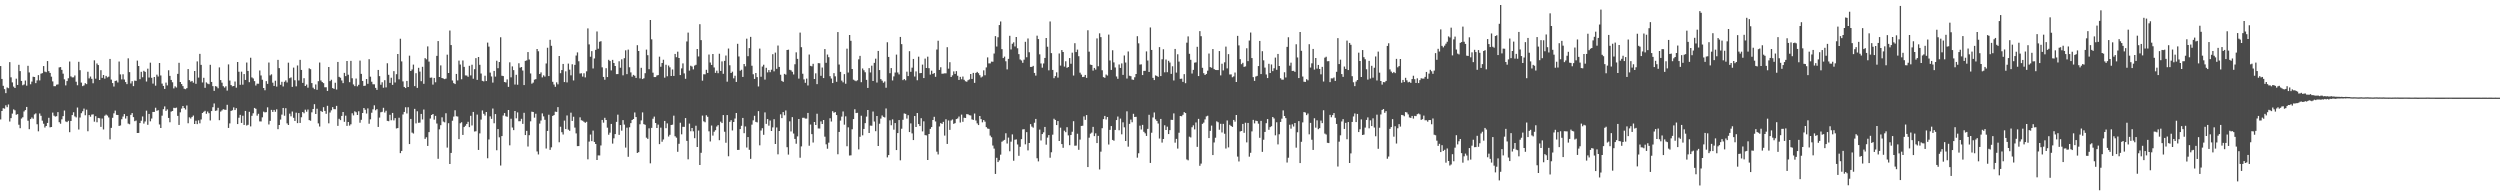 <?xml version="1.0" encoding="UTF-8"?>
<svg xmlns="http://www.w3.org/2000/svg" width="1920" height="150">
  <path d="M0 50.764h1v41.008H0zM1 60.614h1v24.620H1zM2 65.916h1v17.199H2zM3 68.438h1v15.028H3zM4 71.538h1v9.365H4zM5 67.175h1v15.155H5zM6 67.734h1v12.518H6zM7 47.716h1v45.607H7zM8 59.390h1v31.319H8zM9 63.301h1v23.962H9zM10 66.528h1v17.482H10zM11 67.571h1v17.186H11zM12 60.440h1v27.671H12zM13 65.222h1v22.454H13zM14 49.781h1v46.028H14zM15 54.632h1v43.831H15zM16 62.141h1v28.888H16zM17 65.470h1v24.579H17zM18 64.877h1v20.737H18zM19 61.860h1v22.656H19zM20 65.774h1v16.341H20zM21 50.510h1v42.222H21zM22 55.666h1v43.566H22zM23 64.699h1v26.759H23zM24 62.689h1v27.501H24zM25 58.950h1v32.231H25zM26 59.158h1v28.698H26zM27 63.857h1v23.209H27zM28 61.725h1v33.697H28zM29 57.692h1v43.157H29zM30 61.730h1v25.431H30zM31 56.590h1v32.364H31zM32 56.191h1v36.473H32zM33 50.745h1v44.270H33zM34 54.966h1v42.990H34zM35 55.455h1v41.327H35zM36 46.915h1v47.507H36zM37 54.643h1v35.831H37zM38 56.007h1v41.778H38zM39 58.871h1v38.645H39zM40 62.520h1v23.983H40zM41 66.185h1v22.662H41zM42 66.192h1v23.353H42zM43 65.020h1v24.224H43zM44 64.822h1v21.294H44zM45 51.745h1v42.119H45zM46 51.506h1v43.497H46zM47 53.679h1v37.948H47zM48 56.577h1v32.604H48zM49 60.936h1v23.933H49zM50 65.583h1v27.712H50zM51 62.268h1v31.548H51zM52 60.094h1v32.677H52zM53 47.268h1v54.257H53zM54 58.662h1v34.274H54zM55 59.451h1v28.909H55zM56 59.392h1v26.825H56zM57 57.944h1v31.445H57zM58 62.763h1v27.401H58zM59 65.461h1v17.144H59zM60 47.453h1v52.010H60zM61 53.928h1v36.334H61zM62 63.455h1v23.495H62zM63 66.132h1v19.295H63zM64 65.600h1v17.800H64zM65 63.876h1v24.669H65zM66 64.605h1v19.613H66zM67 55.081h1v45.735H67zM68 60.187h1v28.165H68zM69 58.781h1v30.891H69zM70 60.504h1v27.492H70zM71 63.945h1v23.841H71zM72 46.310h1v47.122H72zM73 60.429h1v28.801H73zM74 48.723h1v45.157H74zM75 49.978h1v40.596H75zM76 61.463h1v29.384H76zM77 53.926h1v43.515H77zM78 59.779h1v31.266H78zM79 57.616h1v41.806H79zM80 60.437h1v28.467H80zM81 58.246h1v29.782H81zM82 59.446h1v29.327H82zM83 58.896h1v31.315H83zM84 45.258h1v61.822H84zM85 61.135h1v37.070H85zM86 63.818h1v26.653H86zM87 66.474h1v20.551H87zM88 62.169h1v22.763H88zM89 61.823h1v26.383H89zM90 63.356h1v24.941H90zM91 47.235h1v49.502H91zM92 57.155h1v39.201H92zM93 60.996h1v30.583H93zM94 57.046h1v32.469H94zM95 61.099h1v26.508H95zM96 63.007h1v28.030H96zM97 64.619h1v24.500H97zM98 44.793h1v50.108H98zM99 55.387h1v40.038H99zM100 64.126h1v24.082H100zM101 62.358h1v24.468H101zM102 66.137h1v23.800H102zM103 61.914h1v31.165H103zM104 62.117h1v30.457H104zM105 46.554h1v55.593H105zM106 50.671h1v51.407H106zM107 60.833h1v33.660H107zM108 55.150h1v37.573H108zM109 59.349h1v30.092H109zM110 54.352h1v40.586H110zM111 55.217h1v38.075H111zM112 62.614h1v22.371H112zM113 52.747h1v43.087H113zM114 59.553h1v27.932H114zM115 48.142h1v45.050H115zM116 59.776h1v31.247H116zM117 64.205h1v21.770H117zM118 59.153h1v26.796H118zM119 65.800h1v16.917H119zM120 57.355h1v27.719H120zM121 58.770h1v25.839H121zM122 48.370h1v47.199H122zM123 57.953h1v40.362H123zM124 64.215h1v24.624H124zM125 66.004h1v17.886H125zM126 68.297h1v13.417H126zM127 63.447h1v21.703H127zM128 65.595h1v18.427H128zM129 53.971h1v36.595H129zM130 58.282h1v35.611H130zM131 61.396h1v24.318H131zM132 63.156h1v22.107H132zM133 67.887h1v14.897H133zM134 66.296h1v16.727H134zM135 67.209h1v15.444H135zM136 56.753h1v32.209H136zM137 48.231h1v47.720H137zM138 62.995h1v23.264H138zM139 64.567h1v18.864H139zM140 66.165h1v15.219H140zM141 68.170h1v14.801H141zM142 68.502h1v15.593H142zM143 67.690h1v13.294H143zM144 53.020h1v41.659H144zM145 61.531h1v28.561H145zM146 62.725h1v28.306H146zM147 62.180h1v27.606H147zM148 63.501h1v25.255H148zM149 54.539h1v40.706H149zM150 64.336h1v28.380H150zM151 47.177h1v48.141H151zM152 59.593h1v32.802H152zM153 41.384h1v53.360H153zM154 49.839h1v41.932H154zM155 63.324h1v23.479H155zM156 59.768h1v26.070H156zM157 67.442h1v17.677H157zM158 63.267h1v24.110H158zM159 64.222h1v21.417H159zM160 64.658h1v22.255H160zM161 49.764h1v42.728H161zM162 62.921h1v22.375H162zM163 66.157h1v16.150H163zM164 69.792h1v9.683H164zM165 66.148h1v18.985H165zM166 66.522h1v18.309H166zM167 67.807h1v15.001H167zM168 51.764h1v40.539H168zM169 61.508h1v24.180H169zM170 63.466h1v21.301H170zM171 66.178h1v17.684H171zM172 67.254h1v16.963H172zM173 66.256h1v18.103H173zM174 69.563h1v10.913H174zM175 49.437h1v48.838H175zM176 61.852h1v32.909H176zM177 65.329h1v19.846H177zM178 66.287h1v18.398H178zM179 66.049h1v16.428H179zM180 62.639h1v21.899H180zM181 67.323h1v15.793H181zM182 47.628h1v47.655H182zM183 55.085h1v35.317H183zM184 65.124h1v23.106H184zM185 55.054h1v39.350H185zM186 65.046h1v23.855H186zM187 56.879h1v39.094H187zM188 61.412h1v23.805H188zM189 48.048h1v48.371H189zM190 54.478h1v41.390H190zM191 63.144h1v22.695H191zM192 44.344h1v52.722H192zM193 59.459h1v29.456H193zM194 60.246h1v26.735H194zM195 62.312h1v20.572H195zM196 65.679h1v17.877H196zM197 64.237h1v24.617H197zM198 64.300h1v23.082H198zM199 54.133h1v39.077H199zM200 57.945h1v35.360H200zM201 61.223h1v28.871H201zM202 67.572h1v18.180H202zM203 69.300h1v17.011H203zM204 62.313h1v23.780H204zM205 64.434h1v18.012H205zM206 48.044h1v47.562H206zM207 57.918h1v34.884H207zM208 57.067h1v27.324H208zM209 63.488h1v22.481H209zM210 66.001h1v18.404H210zM211 62.022h1v23.858H211zM212 66.515h1v17.436H212zM213 45.999h1v53.205H213zM214 52.311h1v43.705H214zM215 65.127h1v26.703H215zM216 62.805h1v25.232H216zM217 66.397h1v16.522H217zM218 62.821h1v26.087H218zM219 61.731h1v21.375H219zM220 63.320h1v31.425H220zM221 48.114h1v47.864H221zM222 60.041h1v27.264H222zM223 59.466h1v29.885H223zM224 66.726h1v18.920H224zM225 51.916h1v38.532H225zM226 61.632h1v31.266H226zM227 66.309h1v20.201H227zM228 50.252h1v44.317H228zM229 61.807h1v25.048H229zM230 45.964h1v48.470H230zM231 53.708h1v36.336H231zM232 63.621h1v22.383H232zM233 60.069h1v26.924H233zM234 66.051h1v18.177H234zM235 64.933h1v20.887H235zM236 67.351h1v16.781H236zM237 52.466h1v39.787H237zM238 53.148h1v39.596H238zM239 63.775h1v22.504H239zM240 67.325h1v16.406H240zM241 68.471h1v11.576H241zM242 64.878h1v22.663H242zM243 68.992h1v14.515H243zM244 62.368h1v32.407H244zM245 48.029h1v49.162H245zM246 61.811h1v23.385H246zM247 63.018h1v22.941H247zM248 63.856h1v18.478H248zM249 67.022h1v18.170H249zM250 67.041h1v20.353H250zM251 69.827h1v11.442H251zM252 51.439h1v43.267H252zM253 62.293h1v24.146H253zM254 61.225h1v23.527H254zM255 67.643h1v14.658H255zM256 68.231h1v15.605H256zM257 63.526h1v20.400H257zM258 68.769h1v12.558H258zM259 47.552h1v49.119H259zM260 59.030h1v32.203H260zM261 59.705h1v32.563H261zM262 61.813h1v27.217H262zM263 63.868h1v22.172H263zM264 55.965h1v37.582H264zM265 58.450h1v30.371H265zM266 46.864h1v49.786H266zM267 57.377h1v36.315H267zM268 63.109h1v33.344H268zM269 46.733h1v48.728H269zM270 60.133h1v26.851H270zM271 64.875h1v23.754H271zM272 66.175h1v19.323H272zM273 60.336h1v25.864H273zM274 66.278h1v22.026H274zM275 65.139h1v20.322H275zM276 46.553h1v47.700H276zM277 56.739h1v35.274H277zM278 62.172h1v24.623H278zM279 65.991h1v16.929H279zM280 65.811h1v18.482H280zM281 60.685h1v26.490H281zM282 64.381h1v18.885H282zM283 45.460h1v49.566H283zM284 58.872h1v32.759H284zM285 62.768h1v23.802H285zM286 64.698h1v19.278H286zM287 64.761h1v16.132H287zM288 67.501h1v17.191H288zM289 69.010h1v14.828H289zM290 53.723h1v43.750H290zM291 58.457h1v31.835H291zM292 65.099h1v21.111H292zM293 63.204h1v22.660H293zM294 67.380h1v15.404H294zM295 61.583h1v24.847H295zM296 67.113h1v17.944H296zM297 48.564h1v44.244H297zM298 57.454h1v35.616H298zM299 63.662h1v24.483H299zM300 59.676h1v32.685H300zM301 65.180h1v21.568H301zM302 54.637h1v37.818H302zM303 63.319h1v27.392H303zM304 56.966h1v41.706H304zM305 41.476h1v56.875H305zM306 60.931h1v29.472H306zM307 29.768h1v87.843H307zM308 47.149h1v68.754H308zM309 62.502h1v25.397H309zM310 66.746h1v19.213H310zM311 67.639h1v14.726H311zM312 62.139h1v25.007H312zM313 66.798h1v15.558H313zM314 42.775h1v67.874H314zM315 54.542h1v36.811H315zM316 53.334h1v48.509H316zM317 49.614h1v52.945H317zM318 66.127h1v17.459H318zM319 56.210h1v38.582H319zM320 67.477h1v17.984H320zM321 52.066h1v42.239H321zM322 54.989h1v39.162H322zM323 62.336h1v25.156H323zM324 51.288h1v40.445H324zM325 64.336h1v19.768H325zM326 44.629h1v62.023H326zM327 45.571h1v59.854H327zM328 35.618h1v76.449H328zM329 47.315h1v54.187H329zM330 59.721h1v31.309H330zM331 59.528h1v28.791H331zM332 64.983h1v22.579H332zM333 59.851h1v32.053H333zM334 63.169h1v25.840H334zM335 42.931h1v51.945H335zM336 31.545h1v90.428H336zM337 59.116h1v40.206H337zM338 50.249h1v45.921H338zM339 59.879h1v30.229H339zM340 60.332h1v33.071H340zM341 60.767h1v33.194H341zM342 60.371h1v26.612H342zM343 42.001h1v71.369H343zM344 56.072h1v38.533H344zM345 23.457h1v102.500H345zM346 34.599h1v82.864H346zM347 61.814h1v30.891H347zM348 63.841h1v25.728H348zM349 64.576h1v20.132H349zM350 56.781h1v32.506H350zM351 61.746h1v27.745H351zM352 46.522h1v60.352H352zM353 49.540h1v45.115H353zM354 60.857h1v33.065H354zM355 46.437h1v57.203H355zM356 51.360h1v46.246H356zM357 57.915h1v38.649H357zM358 58.012h1v37.158H358zM359 58.971h1v34.588H359zM360 50.512h1v47.113H360zM361 57.925h1v31.010H361zM362 49.698h1v46.652H362zM363 60.465h1v25.509H363zM364 53.164h1v47.851H364zM365 44.649h1v56.140H365zM366 61.353h1v26.666H366zM367 43.764h1v71.384H367zM368 49.754h1v52.678H368zM369 56.454h1v35.419H369zM370 62.106h1v22.738H370zM371 62.507h1v24.914H371zM372 58.147h1v30.634H372zM373 62.234h1v23.784H373zM374 32.717h1v88.842H374zM375 35.786h1v71.346H375zM376 55.754h1v33.603H376zM377 58.705h1v32.597H377zM378 63.451h1v19.929H378zM379 54.499h1v40.190H379zM380 58.811h1v28.782H380zM381 46.667h1v68.757H381zM382 52.353h1v46.749H382zM383 47.621h1v57.828H383zM384 28.635h1v98.483H384zM385 58.177h1v46.338H385zM386 58.407h1v30.314H386zM387 62.962h1v23.854H387zM388 63.357h1v25.952H388zM389 60.961h1v28.717H389zM390 66.711h1v17.776H390zM391 47.857h1v63.772H391zM392 59.410h1v31.789H392zM393 51.006h1v46.922H393zM394 53.858h1v46.077H394zM395 64.903h1v20.345H395zM396 57.438h1v33.464H396zM397 65.070h1v21.229H397zM398 48.606h1v44.515H398zM399 51.965h1v41.091H399zM400 51.471h1v39.746H400zM401 54.154h1v40.977H401zM402 65.316h1v21.307H402zM403 46.760h1v56.980H403zM404 46.373h1v54.148H404zM405 39.979h1v72.535H405zM406 45.708h1v58.120H406zM407 56.429h1v36.765H407zM408 64.270h1v21.479H408zM409 63.413h1v22.626H409zM410 61.198h1v29.157H410zM411 60.792h1v26.533H411zM412 37.657h1v78.678H412zM413 39.378h1v79.274H413zM414 56.844h1v38.104H414zM415 55.592h1v36.965H415zM416 59.422h1v27.668H416zM417 57.870h1v31.548H417zM418 58.807h1v33.190H418zM419 48.732h1v65.331H419zM420 36.652h1v63.908H420zM421 58.435h1v29.697H421zM422 30.561h1v84.552H422zM423 35.181h1v77.968H423zM424 62.846h1v26.173H424zM425 64.931h1v23.438H425zM426 66.646h1v19.103H426zM427 63.255h1v22.715H427zM428 64.789h1v17.491H428zM429 43.019h1v66.249H429zM430 56.195h1v41.130H430zM431 53.808h1v47.716H431zM432 49.108h1v54.193H432zM433 63.052h1v29.594H433zM434 54.787h1v44.323H434zM435 63.257h1v25.433H435zM436 48.852h1v50.722H436zM437 53.514h1v46.960H437zM438 57.874h1v28.657H438zM439 49.338h1v43.533H439zM440 61.795h1v27.843H440zM441 49.816h1v48.190H441zM442 42.663h1v59.782H442zM443 40.217h1v72.015H443zM444 47.043h1v65.146H444zM445 56.449h1v33.656H445zM446 56.249h1v36.106H446zM447 58.834h1v33.872H447zM448 56.274h1v37.258H448zM449 59.464h1v34.841H449zM450 54.784h1v38.773H450zM451 21.828h1v100.544H451zM452 34.096h1v74.659H452zM453 43.572h1v59.765H453zM454 39.281h1v69.129H454zM455 52.571h1v47.745H455zM456 44.926h1v64.062H456zM457 38.319h1v72.291H457zM458 24.149h1v98.715H458zM459 37.403h1v81.948H459zM460 32.045h1v87.371H460zM461 31.647h1v80.075H461zM462 51.700h1v40.423H462zM463 59.089h1v35.137H463zM464 61.232h1v29.243H464zM465 52.355h1v39.786H465zM466 59.163h1v38.862H466zM467 45.923h1v57.558H467zM468 46.920h1v54.985H468zM469 54.050h1v41.127H469zM470 45.956h1v64.314H470zM471 48.405h1v57.815H471zM472 50.693h1v52.280H472zM473 56.933h1v36.670H473zM474 56.904h1v31.139H474zM475 47.036h1v56.540H475zM476 52.021h1v44.049H476zM477 45.563h1v54.784H477zM478 57.841h1v34.438H478zM479 44.695h1v50.984H479zM480 38.642h1v74.694H480zM481 56.957h1v41.102H481zM482 38.080h1v82.361H482zM483 51.651h1v46.079H483zM484 55.624h1v38.967H484zM485 58.868h1v33.306H485zM486 57.485h1v33.883H486zM487 58.142h1v28.232H487zM488 59.854h1v30.034H488zM489 34.730h1v82.710H489zM490 39.172h1v77.727H490zM491 60.235h1v35.225H491zM492 52.091h1v40.375H492zM493 60.743h1v25.604H493zM494 60.128h1v35.199H494zM495 56.222h1v39.615H495zM496 38.073h1v67.673H496zM497 42.412h1v64.261H497zM498 53.137h1v45.412H498zM499 15.359h1v110.071H499zM500 30.190h1v68.019H500zM501 55.790h1v35.413H501zM502 59.177h1v30.349H502zM503 59.177h1v35.268H503zM504 57.954h1v40.330H504zM505 57.636h1v38.055H505zM506 43.540h1v67.170H506zM507 51.271h1v46.798H507zM508 48.382h1v60.454H508zM509 45.901h1v61.229H509zM510 59.651h1v33.202H510zM511 49.720h1v48.748H511zM512 58.556h1v36.202H512zM513 50.303h1v54.532H513zM514 51.719h1v51.801H514zM515 58.385h1v37.625H515zM516 53.369h1v42.369H516zM517 58.295h1v30.552H517zM518 41.420h1v63.239H518zM519 43.920h1v61.815H519zM520 39.679h1v76.901H520zM521 44.537h1v65.913H521zM522 57.659h1v36.591H522zM523 52.554h1v50.596H523zM524 48.688h1v48.698H524zM525 56.368h1v41.060H525zM526 60.520h1v30.174H526zM527 31.827h1v76.357H527zM528 25.049h1v97.317H528zM529 54.234h1v40.706H529zM530 50.478h1v50.356H530zM531 51.087h1v47.199H531zM532 53.319h1v47.526H532zM533 50.382h1v55.770H533zM534 49.792h1v46.767H534zM535 37.655h1v75.263H535zM536 43.384h1v56.888H536zM537 18.588h1v108.123H537zM538 30.813h1v86.514H538zM539 61.938h1v26.825H539zM540 57.012h1v36.180H540zM541 57.086h1v36.834H541zM542 53.600h1v34.904H542zM543 56.033h1v33.680H543zM544 41.882h1v58.985H544zM545 48.027h1v60.616H545zM546 49.872h1v46.562H546zM547 41.465h1v62.691H547zM548 51.816h1v49.364H548zM549 55.945h1v44.060H549zM550 54.259h1v42.937H550zM551 56.239h1v39.878H551zM552 41.243h1v66.428H552zM553 54.455h1v39.004H553zM554 47.143h1v47.361H554zM555 56.656h1v31.706H555zM556 46.725h1v54.425H556zM557 42.666h1v66.975H557zM558 62.730h1v25.643H558zM559 37.271h1v82.718H559zM560 50.131h1v43.475H560zM561 56.048h1v36.243H561zM562 55.030h1v45.182H562zM563 60.153h1v33.556H563zM564 58.170h1v32.847H564zM565 62.918h1v23.862H565zM566 33.633h1v81.530H566zM567 43.351h1v71.730H567zM568 54.317h1v44.807H568zM569 53.578h1v43.055H569zM570 59.060h1v31.491H570zM571 49.143h1v53.154H571zM572 50.964h1v46.169H572zM573 29.699h1v83.602H573zM574 43.144h1v62.107H574zM575 36.944h1v78.095H575zM576 28.336h1v93.649H576zM577 50.473h1v45.258H577zM578 57.028h1v35.398H578zM579 60.627h1v28.289H579zM580 56.040h1v37.558H580zM581 59.220h1v34.795H581zM582 66.427h1v18.931H582zM583 37.333h1v74.306H583zM584 58.942h1v41.302H584zM585 51.072h1v47.394H585zM586 49.704h1v53.842H586zM587 61.111h1v25.225H587zM588 52.060h1v43.079H588zM589 55.609h1v35.834H589zM590 53.828h1v42.699H590zM591 55.429h1v37.134H591zM592 53.551h1v47.081H592zM593 41.628h1v56.237H593zM594 54.761h1v36.771H594zM595 40.412h1v70.190H595zM596 52.853h1v45.065H596zM597 34.981h1v83.553H597zM598 51.400h1v49.205H598zM599 57.389h1v30.413H599zM600 62.094h1v28.646H600zM601 62.885h1v23.157H601zM602 56.752h1v31.774H602zM603 57.369h1v27.477H603zM604 38.375h1v74.674H604zM605 38.123h1v80.626H605zM606 53.619h1v39.589H606zM607 54.011h1v46.962H607zM608 55.141h1v34.806H608zM609 57.210h1v45.347H609zM610 49.344h1v57.350H610zM611 40.214h1v70.163H611zM612 45.221h1v59.555H612zM613 60.353h1v31.042H613zM614 25.028h1v96.094H614zM615 36.246h1v76.194H615zM616 56.606h1v33.877H616zM617 60.986h1v29.422H617zM618 63.611h1v27.496H618zM619 60.344h1v30.735H619zM620 65.613h1v21.140H620zM621 41.886h1v70.015H621zM622 50.602h1v45.052H622zM623 50.925h1v52.087H623zM624 49.020h1v60.423H624zM625 60.696h1v33.004H625zM626 56.328h1v39.679H626zM627 64.608h1v22.731H627zM628 48.462h1v50.187H628zM629 48.610h1v50.126H629zM630 58.230h1v35.029H630zM631 51.840h1v43.397H631zM632 59.939h1v32.233H632zM633 37.696h1v67.288H633zM634 48.244h1v62.610H634zM635 41.873h1v72.365H635zM636 43.908h1v65.672H636zM637 58.521h1v32.288H637zM638 60.289h1v33.049H638zM639 63.781h1v21.635H639zM640 56.154h1v30.403H640zM641 58.601h1v27.463H641zM642 62.816h1v25.539H642zM643 24.609h1v93.865H643zM644 49.539h1v51.795H644zM645 55.183h1v37.434H645zM646 61.899h1v27.676H646zM647 63.250h1v22.346H647zM648 56.944h1v38.777H648zM649 64.294h1v25.075H649zM650 37.360h1v74.948H650zM651 55.730h1v42.068H651zM652 26.862h1v92.603H652zM653 31.316h1v87.991H653zM654 53.015h1v46.238H654zM655 61.179h1v30.254H655zM656 61.826h1v22.080H656zM657 62.341h1v24.496H657zM658 61.645h1v25.007H658zM659 45.574h1v69.151H659zM660 42.918h1v62.153H660zM661 63.109h1v25.764H661zM662 52.571h1v51.347H662zM663 53.986h1v45.028H663zM664 55.481h1v39.108H664zM665 61.341h1v28.229H665zM666 67.527h1v16.940H666zM667 52.340h1v49.807H667zM668 55.653h1v40.816H668zM669 50.453h1v46.102H669zM670 62.202h1v23.454H670zM671 48.304h1v45.048H671zM672 45.045h1v55.698H672zM673 63.398h1v25.697H673zM674 39.131h1v72.974H674zM675 53.801h1v41.248H675zM676 60.786h1v30.278H676zM677 61.965h1v26.726H677zM678 63.555h1v26.200H678zM679 62.568h1v27.669H679zM680 67.394h1v15.925H680zM681 32.475h1v88.416H681zM682 43.735h1v75.360H682zM683 56.212h1v36.220H683zM684 52.286h1v43.909H684zM685 61.801h1v29.881H685zM686 58.682h1v40.902H686zM687 55.698h1v38.811H687zM688 41.942h1v73.284H688zM689 55.654h1v46.561H689zM690 57.158h1v35.035H690zM691 28.372h1v94.746H691zM692 33.898h1v64.976H692zM693 61.526h1v30.489H693zM694 60.652h1v26.506H694zM695 61.676h1v25.797H695zM696 55.052h1v36.037H696zM697 58.395h1v30.058H697zM698 39.341h1v62.095H698zM699 55.149h1v39.616H699zM700 51.960h1v50.494H700zM701 45.237h1v62.323H701zM702 58.802h1v30.311H702zM703 54.823h1v42.738H703zM704 61.646h1v25.163H704zM705 43.525h1v51.751H705zM706 56.227h1v40.572H706zM707 56.057h1v34.745H707zM708 49.627h1v51.303H708zM709 59.941h1v33.228H709zM710 44.986h1v58.783H710zM711 52.212h1v51.763H711zM712 43.541h1v79.340H712zM713 52.352h1v50.539H713zM714 57.311h1v41.650H714zM715 54.266h1v43.345H715zM716 56.784h1v35.392H716zM717 56.063h1v33.628H717zM718 58.965h1v34.311H718zM719 38.033h1v78.464H719zM720 31.280h1v87.344H720zM721 53.709h1v43.395H721zM722 51.643h1v42.897H722zM723 56.618h1v38.559H723zM724 56.528h1v37.067H724zM725 56.319h1v47.831H725zM726 56.336h1v35.239H726zM727 36.232h1v74.299H727zM728 52.729h1v39.770H728zM729 47.751h1v51.986H729zM730 59.116h1v33.419H730zM731 57.871h1v33.885H731zM732 54.852h1v40.285H732zM733 56.792h1v37.780H733zM734 54.652h1v36.771H734zM735 58.152h1v32.817H735zM736 61.399h1v28.099H736zM737 59.053h1v35.076H737zM738 60.899h1v27.120H738zM739 58.798h1v34.723H739zM740 61.294h1v29.111H740zM741 62.436h1v28.211H741zM742 62.790h1v24.861H742zM743 61.585h1v26.215H743zM744 60.995h1v27.473H744zM745 56.812h1v31.867H745zM746 60.604h1v31.099H746zM747 55.955h1v36.154H747zM748 63.628h1v23.563H748zM749 55.989h1v36.580H749zM750 55.181h1v39.611H750zM751 56.231h1v39.801H751zM752 57.730h1v31.365H752zM753 59.517h1v31.959H753zM754 58.770h1v35.178H754zM755 54.028h1v38.171H755zM756 57.821h1v35.608H756zM757 51.746h1v45.867H757zM758 44.082h1v54.656H758zM759 48.713h1v50.265H759zM760 48.690h1v55.439H760zM761 47.333h1v58.086H761zM762 47.399h1v64.377H762zM763 41.126h1v73.011H763zM764 27.774h1v105.819H764zM765 35.735h1v85.454H765zM766 28.617h1v95.875H766zM767 19.268h1v103.881H767zM768 16.485h1v102.289H768zM769 37.737h1v71.114H769zM770 44.582h1v63.434H770zM771 43.486h1v63.947H771zM772 47.040h1v55.304H772zM773 53.314h1v56.900H773zM774 45.226h1v60.470H774zM775 27.519h1v88.655H775zM776 37.964h1v70.852H776zM777 33.589h1v69.649H777zM778 32.531h1v90.916H778zM779 35.699h1v71.607H779zM780 28.407h1v78.651H780zM781 37.068h1v73.865H781zM782 41.570h1v78.086H782zM783 45.673h1v67.074H783zM784 46.414h1v60.440H784zM785 48.230h1v51.158H785zM786 45.837h1v53.365H786zM787 32.117h1v78.734H787zM788 44.001h1v57.499H788zM789 29.533h1v85.989H789zM790 40.152h1v69.683H790zM791 51.405h1v43.948H791zM792 51.347h1v45.893H792zM793 50.582h1v47.458H793zM794 55.995h1v38.258H794zM795 58.062h1v33.268H795zM796 27.374h1v94.186H796zM797 30.018h1v93.945H797zM798 41.718h1v57.828H798zM799 48.723h1v59.152H799zM800 51.967h1v50.996H800zM801 48.730h1v52.924H801zM802 44.506h1v52.962H802zM803 29.166h1v81.922H803zM804 35.869h1v69.814H804zM805 54.001h1v49.742H805zM806 16.493h1v104.655H806zM807 40.814h1v76.113H807zM808 53.714h1v49.730H808zM809 60.047h1v31.137H809zM810 58.447h1v33.648H810zM811 55.569h1v40.471H811zM812 59.610h1v33.376H812zM813 41.081h1v67.229H813zM814 50.357h1v47.693H814zM815 38.476h1v72.163H815zM816 39.942h1v73.546H816zM817 51.170h1v49.191H817zM818 47.064h1v54.483H818zM819 52.063h1v45.604H819zM820 51.436h1v52.561H820zM821 44.582h1v66.906H821zM822 48.959h1v54.700H822zM823 40.436h1v60.755H823zM824 57.999h1v35.067H824zM825 33.165h1v78.773H825zM826 39.967h1v71.849H826zM827 38.078h1v64.654H827zM828 43.152h1v71.900H828zM829 55.818h1v51.372H829zM830 57.299h1v39.397H830zM831 59.172h1v37.379H831zM832 58.979h1v30.421H832zM833 57.528h1v34.515H833zM834 59.783h1v28.580H834zM835 23.243h1v105.046H835zM836 39.662h1v66.051H836zM837 49.632h1v53.045H837zM838 49.914h1v51.916H838zM839 54.211h1v43.204H839zM840 52.172h1v52.376H840zM841 53.455h1v48.948H841zM842 29.514h1v80.347H842zM843 50.910h1v53.423H843zM844 25.583h1v104.541H844zM845 28.495h1v87.973H845zM846 53.977h1v44.482H846zM847 59.238h1v32.243H847zM848 59.730h1v29.323H848zM849 57.241h1v34.569H849zM850 58.032h1v31.823H850zM851 26.570h1v84.412H851zM852 46.457h1v53.297H852zM853 53.685h1v43.120H853zM854 38.595h1v68.854H854zM855 47.919h1v60.143H855zM856 51.836h1v47.928H856zM857 58.722h1v33.498H857zM858 60.496h1v29.018H858zM859 49.533h1v50.529H859zM860 52.177h1v38.914H860zM861 48.677h1v54.473H861zM862 57.508h1v36.457H862zM863 42.619h1v55.197H863zM864 48.034h1v60.255H864zM865 60.290h1v25.218H865zM866 39.534h1v73.117H866zM867 58.170h1v36.984H867zM868 58.496h1v33.365H868zM869 61.101h1v32.777H869zM870 61.361h1v26.023H870zM871 59.339h1v30.537H871zM872 56.847h1v32.853H872zM873 27.826h1v93.247H873zM874 33.287h1v84.420H874zM875 49.628h1v46.885H875zM876 49.406h1v50.076H876zM877 57.648h1v38.240H877zM878 54.412h1v46.835H878zM879 54.369h1v48.013H879zM880 39.473h1v64.911H880zM881 46.499h1v52.482H881zM882 55.242h1v32.947H882zM883 21.118h1v104.009H883zM884 38.356h1v63.603H884zM885 59.800h1v30.412H885zM886 61.505h1v24.882H886zM887 57.931h1v33.715H887zM888 58.307h1v34.590H888zM889 59.021h1v35.875H889zM890 36.180h1v70.237H890zM891 58.402h1v32.915H891zM892 45.507h1v64.000H892zM893 37.822h1v68.934H893zM894 55.551h1v40.648H894zM895 45.747h1v54.080H895zM896 55.451h1v41.837H896zM897 46.674h1v56.269H897zM898 48.019h1v51.899H898zM899 56.739h1v35.246H899zM900 50.905h1v41.210H900zM901 61.808h1v25.279H901zM902 37.573h1v71.973H902zM903 55.752h1v50.914H903zM904 41.676h1v72.457H904zM905 47.308h1v54.633H905zM906 60.566h1v28.517H906zM907 60.404h1v28.865H907zM908 62.853h1v25.337H908zM909 56.922h1v29.185H909zM910 63.899h1v22.944H910zM911 32.774h1v89.690H911zM912 27.964h1v95.167H912zM913 41.321h1v63.635H913zM914 45.944h1v59.653H914zM915 56.479h1v41.260H915zM916 53.671h1v42.573H916zM917 48.149h1v51.207H917zM918 47.874h1v46.186H918zM919 35.938h1v76.848H919zM920 58.425h1v32.865H920zM921 23.910h1v103.400H921zM922 27.799h1v97.834H922zM923 52.060h1v43.073H923zM924 56.219h1v37.933H924zM925 57.588h1v34.109H925zM926 56.774h1v32.625H926zM927 54.252h1v34.646H927zM928 41.101h1v64.914H928zM929 51.580h1v48.911H929zM930 52.035h1v44.444H930zM931 37.675h1v81.421H931zM932 53.093h1v56.298H932zM933 53.711h1v52.090H933zM934 53.824h1v39.376H934zM935 53.798h1v40.095H935zM936 39.215h1v60.415H936zM937 57.886h1v37.188H937zM938 48.967h1v52.759H938zM939 54.075h1v41.045H939zM940 47.877h1v54.811H940zM941 35.771h1v78.323H941zM942 52.516h1v40.019H942zM943 41.576h1v71.619H943zM944 57.170h1v38.652H944zM945 57.136h1v39.608H945zM946 59.321h1v38.181H946zM947 58.696h1v33.413H947zM948 55.719h1v37.710H948zM949 62.962h1v25.352H949zM950 27.524h1v92.733H950zM951 34.891h1v89.135H951zM952 45.481h1v55.464H952zM953 49.294h1v51.317H953zM954 48.225h1v46.934H954zM955 51.350h1v50.653H955zM956 50.990h1v43.285H956zM957 37.083h1v72.300H957zM958 46.964h1v47.455H958zM959 31.109h1v89.187H959zM960 25.004h1v92.359H960zM961 44.613h1v56.277H961zM962 59.261h1v32.785H962zM963 62.081h1v32.668H963zM964 58.803h1v33.885H964zM965 58.265h1v34.691H965zM966 50.732h1v44.267H966zM967 31.441h1v74.383H967zM968 56.879h1v35.948H968zM969 39.297h1v77.354H969zM970 46.352h1v60.987H970zM971 51.910h1v49.436H971zM972 57.168h1v37.451H972zM973 59.944h1v31.510H973zM974 48.990h1v50.677H974zM975 56.063h1v41.552H975zM976 49.490h1v47.427H976zM977 54.608h1v35.240H977zM978 52.431h1v38.543H978zM979 44.257h1v59.666H979zM980 53.628h1v40.257H980zM981 41.431h1v69.471H981zM982 50.684h1v52.411H982zM983 60.093h1v33.541H983zM984 61.199h1v29.928H984zM985 61.167h1v23.626H985zM986 55.481h1v33.598H986zM987 59.474h1v31.274H987zM988 35.990h1v88.811H988zM989 28.641h1v92.475H989zM990 50.422h1v45.390H990zM991 48.149h1v50.645H991zM992 54.463h1v41.046H992zM993 54.350h1v42.801H993zM994 55.213h1v39.248H994zM995 33.989h1v79.426H995zM996 44.158h1v57.412H996zM997 59.959h1v33.082H997zM998 24.553h1v100.674H998zM999 38.998h1v69.929H999zM1000 58.789h1v35.232H1000zM1001 62.759h1v23.301H1001zM1002 62.914h1v23.504H1002zM1003 60.802h1v27.641H1003zM1004 61.684h1v25.486H1004zM1005 33.924h1v69.233H1005zM1006 51.853h1v42.529H1006zM1007 48.649h1v58.681H1007zM1008 37.586h1v77.570H1008zM1009 53.468h1v37.357H1009zM1010 44.557h1v53.504H1010zM1011 52.661h1v39.740H1011zM1012 49.877h1v49.332H1012zM1013 53.007h1v45.393H1013zM1014 57.073h1v35.572H1014zM1015 51.336h1v43.231H1015zM1016 62.609h1v22.087H1016zM1017 44.279h1v58.330H1017zM1018 43.595h1v59.700H1018zM1019 47.035h1v62.644H1019zM1020 46.971h1v62.885H1020zM1021 63.094h1v25.128H1021zM1022 60.138h1v29.911H1022zM1023 60.230h1v28.193H1023zM1024 59.490h1v27.350H1024zM1025 62.140h1v28.311H1025zM1026 55.142h1v40.056H1026zM1027 29.308h1v98.578H1027zM1028 49.216h1v59.562H1028zM1029 45.840h1v58.113H1029zM1030 56.872h1v36.416H1030zM1031 59.054h1v32.458H1031zM1032 51.111h1v47.921H1032zM1033 52.916h1v41.470H1033zM1034 31.193h1v75.743H1034zM1035 53.807h1v39.916H1035zM1036 32.979h1v92.228H1036zM1037 34.411h1v83.380H1037zM1038 58.542h1v35.110H1038zM1039 63.185h1v26.263H1039zM1040 66.159h1v21.007H1040zM1041 62.635h1v31.110H1041zM1042 61.428h1v26.050H1042zM1043 40.450h1v60.961H1043zM1044 46.835h1v52.429H1044zM1045 59.134h1v32.550H1045zM1046 38.454h1v65.231H1046zM1047 43.933h1v59.443H1047zM1048 45.524h1v52.475H1048zM1049 53.220h1v38.884H1049zM1050 61.142h1v29.006H1050zM1051 46.739h1v51.809H1051zM1052 60.320h1v32.115H1052zM1053 50.553h1v46.266H1053zM1054 59.651h1v31.224H1054zM1055 52.004h1v45.940H1055zM1056 43.355h1v61.305H1056zM1057 61.774h1v26.288H1057zM1058 39.629h1v74.650H1058zM1059 55.826h1v42.276H1059zM1060 62.215h1v25.713H1060zM1061 64.984h1v19.437H1061zM1062 63.005h1v20.704H1062zM1063 63.186h1v23.436H1063zM1064 62.171h1v23.164H1064zM1065 35.276h1v86.632H1065zM1066 33.214h1v86.986H1066zM1067 53.296h1v45.656H1067zM1068 55.005h1v42.592H1068zM1069 56.186h1v35.309H1069zM1070 55.224h1v49.714H1070zM1071 56.183h1v40.772H1071zM1072 45.194h1v65.053H1072zM1073 51.707h1v46.792H1073zM1074 50.750h1v44.586H1074zM1075 45.314h1v51.906H1075zM1076 63.538h1v24.722H1076zM1077 61.406h1v27.074H1077zM1078 63.007h1v26.293H1078zM1079 59.734h1v26.358H1079zM1080 61.718h1v24.678H1080zM1081 63.223h1v24.660H1081zM1082 62.822h1v27.400H1082zM1083 63.661h1v26.892H1083zM1084 60.707h1v28.342H1084zM1085 58.150h1v32.929H1085zM1086 60.827h1v28.165H1086zM1087 63.684h1v25.492H1087zM1088 60.135h1v27.575H1088zM1089 63.788h1v23.383H1089zM1090 61.557h1v26.323H1090zM1091 60.095h1v31.951H1091zM1092 60.355h1v31.193H1092zM1093 60.355h1v28.433H1093zM1094 59.052h1v33.310H1094zM1095 55.227h1v37.116H1095zM1096 60.504h1v32.930H1096zM1097 56.539h1v35.642H1097zM1098 53.590h1v38.626H1098zM1099 54.756h1v40.687H1099zM1100 56.656h1v34.328H1100zM1101 54.197h1v49.274H1101zM1102 40.828h1v63.059H1102zM1103 45.929h1v62.103H1103zM1104 37.499h1v74.546H1104zM1105 39.575h1v70.848H1105zM1106 22.601h1v94.195H1106zM1107 35.203h1v76.330H1107zM1108 36.410h1v79.491H1108zM1109 35.054h1v79.981H1109zM1110 33.534h1v91.380H1110zM1111 32.071h1v81.972H1111zM1112 27.948h1v95.715H1112zM1113 28.778h1v98.359H1113zM1114 21.233h1v105.088H1114zM1115 42.569h1v75.847H1115zM1116 30.279h1v93.561H1116zM1117 28.114h1v85.306H1117zM1118 38.035h1v65.798H1118zM1119 41.163h1v69.719H1119zM1120 41.764h1v66.750H1120zM1121 32.911h1v73.865H1121zM1122 32.319h1v85.278H1122zM1123 20.410h1v104.520H1123zM1124 32.028h1v88.047H1124zM1125 33.753h1v84.191H1125zM1126 42.760h1v76.706H1126zM1127 42.952h1v80.219H1127zM1128 28.656h1v85.066H1128zM1129 44.041h1v78.523H1129zM1130 40.174h1v71.682H1130zM1131 47.717h1v59.588H1131zM1132 38.235h1v74.792H1132zM1133 39.978h1v72.948H1133zM1134 53.618h1v50.667H1134zM1135 38.435h1v74.284H1135zM1136 40.544h1v69.460H1136zM1137 52.165h1v50.344H1137zM1138 49.263h1v51.889H1138zM1139 39.179h1v68.863H1139zM1140 38.554h1v59.692H1140zM1141 53.265h1v46.220H1141zM1142 30.017h1v90.750H1142zM1143 33.859h1v84.135H1143zM1144 36.150h1v85.839H1144zM1145 25.707h1v99.165H1145zM1146 35.878h1v69.406H1146zM1147 36.617h1v90.635H1147zM1148 27.661h1v104.719H1148zM1149 27.101h1v100.939H1149zM1150 42.280h1v79.348H1150zM1151 18.261h1v120.265H1151zM1152 3.850h1v128.074H1152zM1153 41.022h1v73.508H1153zM1154 37.307h1v82.044H1154zM1155 37.449h1v67.537H1155zM1156 47.625h1v51.342H1156zM1157 49.685h1v58.969H1157zM1158 45.599h1v75.378H1158zM1159 29.591h1v94.120H1159zM1160 44.641h1v57.623H1160zM1161 39.169h1v77.223H1161zM1162 31.951h1v82.319H1162zM1163 45.017h1v64.805H1163zM1164 41.350h1v73.608H1164zM1165 45.125h1v70.208H1165zM1166 24.507h1v95.545H1166zM1167 38.004h1v69.334H1167zM1168 43.038h1v62.757H1168zM1169 48.401h1v53.415H1169zM1170 44.172h1v69.501H1170zM1171 32.378h1v84.200H1171zM1172 60.069h1v34.022H1172zM1173 29.111h1v76.175H1173zM1174 40.518h1v59.976H1174zM1175 47.165h1v52.529H1175zM1176 52.596h1v51.397H1176zM1177 49.843h1v54.891H1177zM1178 50.496h1v50.732H1178zM1179 54.161h1v42.022H1179zM1180 28.465h1v98.473H1180zM1181 35.790h1v97.069H1181zM1182 46.239h1v63.943H1182zM1183 30.813h1v82.852H1183zM1184 44.711h1v63.095H1184zM1185 30.910h1v93.733H1185zM1186 39.358h1v79.040H1186zM1187 26.455h1v92.799H1187zM1188 36.230h1v86.651H1188zM1189 40.316h1v73.221H1189zM1190 10.231h1v123.753H1190zM1191 19.945h1v103.903H1191zM1192 38.270h1v78.875H1192zM1193 41.973h1v59.764H1193zM1194 52.027h1v47.640H1194zM1195 47.435h1v59.702H1195zM1196 51.865h1v49.594H1196zM1197 33.162h1v79.822H1197zM1198 45.530h1v55.300H1198zM1199 31.394h1v74.439H1199zM1200 35.062h1v85.541H1200zM1201 47.693h1v53.079H1201zM1202 46.461h1v54.389H1202zM1203 42.810h1v58.118H1203zM1204 39.793h1v69.705H1204zM1205 48.110h1v58.609H1205zM1206 48.341h1v51.201H1206zM1207 50.874h1v49.692H1207zM1208 48.461h1v52.438H1208zM1209 36.485h1v70.697H1209zM1210 46.313h1v60.196H1210zM1211 30.285h1v88.729H1211zM1212 43.659h1v70.485H1212zM1213 48.095h1v64.224H1213zM1214 52.254h1v42.668H1214zM1215 52.470h1v44.507H1215zM1216 41.471h1v54.392H1216zM1217 48.919h1v47.413H1217zM1218 41.418h1v81.914H1218zM1219 25.886h1v93.479H1219zM1220 38.549h1v82.395H1220zM1221 37.405h1v77.752H1221zM1222 36.853h1v76.847H1222zM1223 31.033h1v83.044H1223zM1224 28.260h1v91.166H1224zM1225 24.341h1v107.033H1225zM1226 35.094h1v79.639H1226zM1227 29.147h1v89.109H1227zM1228 18.815h1v117.459H1228zM1229 7.367h1v125.155H1229zM1230 42.068h1v76.986H1230zM1231 43.162h1v69.062H1231zM1232 49.244h1v48.921H1232zM1233 56.261h1v41.069H1233zM1234 50.401h1v59.089H1234zM1235 26.831h1v81.938H1235zM1236 35.189h1v77.089H1236zM1237 51.115h1v51.123H1237zM1238 33.609h1v97.461H1238zM1239 43.393h1v70.407H1239zM1240 32.697h1v76.418H1240zM1241 47.977h1v59.659H1241zM1242 56.051h1v39.153H1242zM1243 34.545h1v73.806H1243zM1244 46.585h1v61.959H1244zM1245 45.147h1v66.825H1245zM1246 42.797h1v66.253H1246zM1247 46.892h1v53.456H1247zM1248 43.809h1v64.965H1248zM1249 59.078h1v38.008H1249zM1250 30.336h1v74.194H1250zM1251 55.579h1v43.031H1251zM1252 46.937h1v49.994H1252zM1253 51.941h1v49.361H1253zM1254 49.339h1v45.542H1254zM1255 53.739h1v44.963H1255zM1256 51.683h1v46.516H1256zM1257 25.909h1v101.893H1257zM1258 35.158h1v83.530H1258zM1259 35.849h1v75.137H1259zM1260 43.043h1v70.114H1260zM1261 39.515h1v73.758H1261zM1262 25.766h1v88.110H1262zM1263 40.229h1v70.858H1263zM1264 26.680h1v89.219H1264zM1265 38.494h1v71.520H1265zM1266 21.641h1v90.371H1266zM1267 16.987h1v115.060H1267zM1268 40.754h1v78.871H1268zM1269 43.676h1v67.308H1269zM1270 51.507h1v49.501H1270zM1271 46.674h1v52.453H1271zM1272 49.316h1v57.432H1272zM1273 52.845h1v45.849H1273zM1274 39.155h1v67.807H1274zM1275 44.474h1v64.093H1275zM1276 37.730h1v66.298H1276zM1277 37.808h1v81.258H1277zM1278 55.203h1v51.840H1278zM1279 47.061h1v61.598H1279zM1280 52.530h1v56.633H1280zM1281 30.692h1v83.421H1281zM1282 41.475h1v73.397H1282zM1283 41.186h1v65.070H1283zM1284 47.009h1v57.359H1284zM1285 44.777h1v51.516H1285zM1286 43.774h1v64.295H1286zM1287 40.729h1v53.352H1287zM1288 34.945h1v78.028H1288zM1289 46.901h1v58.797H1289zM1290 51.343h1v55.279H1290zM1291 42.344h1v53.622H1291zM1292 48.248h1v61.253H1292zM1293 42.034h1v57.312H1293zM1294 41.584h1v61.084H1294zM1295 23.571h1v99.010H1295zM1296 32.167h1v86.388H1296zM1297 47.516h1v59.424H1297zM1298 36.839h1v81.501H1298zM1299 42.383h1v73.934H1299zM1300 38.810h1v76.897H1300zM1301 29.006h1v99.904H1301zM1302 33.385h1v100.440H1302zM1303 22.807h1v92.766H1303zM1304 36.512h1v77.807H1304zM1305 8.541h1v133.879H1305zM1306 9.818h1v119.540H1306zM1307 34.179h1v87.147H1307zM1308 44.113h1v66.798H1308zM1309 47.498h1v54.569H1309zM1310 43.439h1v71.496H1310zM1311 43.192h1v59.191H1311zM1312 32.408h1v85.204H1312zM1313 50.205h1v65.974H1313zM1314 39.690h1v70.781H1314zM1315 25.478h1v90.534H1315zM1316 46.201h1v65.631H1316zM1317 38.137h1v68.140H1317zM1318 43.207h1v74.500H1318zM1319 29.241h1v83.159H1319zM1320 30.431h1v81.025H1320zM1321 38.787h1v70.381H1321zM1322 31.203h1v75.676H1322zM1323 46.320h1v62.305H1323zM1324 38.943h1v75.774H1324zM1325 47.380h1v58.942H1325zM1326 31.728h1v75.871H1326zM1327 22.273h1v82.031H1327zM1328 49.828h1v52.290H1328zM1329 48.370h1v50.444H1329zM1330 52.012h1v44.984H1330zM1331 46.856h1v58.480H1331zM1332 48.536h1v60.723H1332zM1333 47.595h1v55.482H1333zM1334 27.004h1v101.016H1334zM1335 39.608h1v78.601H1335zM1336 41.185h1v76.814H1336zM1337 39.666h1v82.021H1337zM1338 44.346h1v68.118H1338zM1339 26.727h1v95.712H1339zM1340 31.094h1v85.190H1340zM1341 13.685h1v102.244H1341zM1342 39.640h1v68.884H1342zM1343 14.690h1v110.199H1343zM1344 20.154h1v111.987H1344zM1345 43.552h1v72.064H1345zM1346 36.652h1v79.129H1346zM1347 46.613h1v56.083H1347zM1348 50.635h1v48.535H1348zM1349 50.974h1v50.437H1349zM1350 37.774h1v64.158H1350zM1351 37.253h1v65.477H1351zM1352 50.669h1v48.200H1352zM1353 34.781h1v80.864H1353zM1354 41.989h1v71.517H1354zM1355 42.835h1v60.072H1355zM1356 50.608h1v50.535H1356zM1357 53.950h1v37.169H1357zM1358 46.402h1v69.285H1358zM1359 44.468h1v60.027H1359zM1360 37.624h1v62.536H1360zM1361 44.719h1v60.993H1361zM1362 47.469h1v60.234H1362zM1363 41.105h1v65.105H1363zM1364 55.861h1v37.971H1364zM1365 28.521h1v88.120H1365zM1366 44.736h1v64.084H1366zM1367 48.227h1v55.620H1367zM1368 52.863h1v46.109H1368zM1369 49.988h1v48.948H1369zM1370 47.651h1v60.586H1370zM1371 45.995h1v52.615H1371zM1372 29.367h1v101.903H1372zM1373 32.987h1v89.477H1373zM1374 41.283h1v66.223H1374zM1375 32.567h1v80.470H1375zM1376 43.141h1v70.285H1376zM1377 33.061h1v86.320H1377zM1378 32.717h1v89.887H1378zM1379 33.278h1v87.173H1379zM1380 37.602h1v78.430H1380zM1381 47.834h1v59.582H1381zM1382 19.981h1v117.580H1382zM1383 17.063h1v102.517H1383zM1384 37.137h1v75.737H1384zM1385 48.985h1v52.729H1385zM1386 49.195h1v47.562H1386zM1387 50.827h1v52.322H1387zM1388 57.725h1v34.711H1388zM1389 39.679h1v73.579H1389zM1390 47.093h1v57.372H1390zM1391 41.823h1v67.505H1391zM1392 38.363h1v80.909H1392zM1393 50.351h1v52.089H1393zM1394 48.463h1v55.893H1394zM1395 50.500h1v53.291H1395zM1396 45.631h1v64.027H1396zM1397 40.097h1v68.146H1397zM1398 54.006h1v47.007H1398zM1399 38.455h1v64.963H1399zM1400 47.291h1v55.742H1400zM1401 36.736h1v77.017H1401zM1402 42.829h1v67.814H1402zM1403 33.685h1v67.746H1403zM1404 47.228h1v62.223H1404zM1405 48.853h1v48.134H1405zM1406 48.914h1v51.107H1406zM1407 47.415h1v55.757H1407zM1408 51.197h1v48.775H1408zM1409 48.621h1v53.785H1409zM1410 31.677h1v94.219H1410zM1411 20.442h1v113.883H1411zM1412 35.325h1v82.691H1412zM1413 27.727h1v96.088H1413zM1414 29.305h1v102.571H1414zM1415 26.862h1v89.026H1415zM1416 21.498h1v111.893H1416zM1417 13.435h1v118.686H1417zM1418 13.709h1v119.347H1418zM1419 19.968h1v122.313H1419zM1420 9.002h1v128.277H1420zM1421 21.497h1v109.022H1421zM1422 33.133h1v83.980H1422zM1423 41.578h1v90.335H1423zM1424 37.778h1v68.686H1424zM1425 36.180h1v66.875H1425zM1426 40.367h1v63.702H1426zM1427 32.130h1v79.281H1427zM1428 41.285h1v79.085H1428zM1429 42.633h1v77.169H1429zM1430 21.596h1v103.983H1430zM1431 37.695h1v77.187H1431zM1432 36.941h1v79.423H1432zM1433 40.631h1v70.117H1433zM1434 46.269h1v60.295H1434zM1435 25.594h1v99.650H1435zM1436 41.937h1v62.336H1436zM1437 33.126h1v76.636H1437zM1438 35.872h1v73.300H1438zM1439 42.286h1v74.421H1439zM1440 35.322h1v79.522H1440zM1441 49.664h1v47.089H1441zM1442 32.956h1v85.661H1442zM1443 28.452h1v87.465H1443zM1444 36.864h1v66.405H1444zM1445 44.778h1v61.624H1445zM1446 39.452h1v79.456H1446zM1447 35.580h1v66.840H1447zM1448 50.111h1v50.761H1448zM1449 26.964h1v95.551H1449zM1450 33.680h1v91.138H1450zM1451 36.374h1v72.890H1451zM1452 34.596h1v77.302H1452zM1453 28.409h1v76.109H1453zM1454 32.527h1v86.512H1454zM1455 33.471h1v94.466H1455zM1456 27.112h1v102.842H1456zM1457 42.685h1v68.190H1457zM1458 30.208h1v87.586H1458zM1459 4.537h1v133.736H1459zM1460 44.023h1v72.447H1460zM1461 40.538h1v78.482H1461zM1462 46.222h1v58.902H1462zM1463 50.063h1v45.557H1463zM1464 50.191h1v52.690H1464zM1465 48.201h1v56.920H1465zM1466 26.867h1v87.084H1466zM1467 49.432h1v52.380H1467zM1468 36.399h1v71.248H1468zM1469 31.673h1v87.403H1469zM1470 39.946h1v62.637H1470zM1471 45.751h1v65.100H1471zM1472 44.611h1v67.100H1472zM1473 34.058h1v74.380H1473zM1474 36.819h1v75.012H1474zM1475 48.377h1v60.986H1475zM1476 42.598h1v67.410H1476zM1477 41.780h1v68.343H1477zM1478 35.180h1v79.179H1478zM1479 42.832h1v57.343H1479zM1480 30.344h1v78.618H1480zM1481 44.975h1v62.269H1481zM1482 49.053h1v51.815H1482zM1483 46.811h1v50.478H1483zM1484 49.572h1v52.533H1484zM1485 53.860h1v46.069H1485zM1486 47.640h1v53.635H1486zM1487 22.844h1v103.821H1487zM1488 28.634h1v99.466H1488zM1489 45.508h1v72.616H1489zM1490 29.694h1v86.798H1490zM1491 40.188h1v74.369H1491zM1492 31.117h1v93.061H1492zM1493 45.586h1v63.559H1493zM1494 26.752h1v89.604H1494zM1495 35.783h1v87.319H1495zM1496 35.512h1v74.912H1496zM1497 17.419h1v110.935H1497zM1498 24.774h1v110.359H1498zM1499 38.458h1v76.805H1499zM1500 44.867h1v63.497H1500zM1501 51.646h1v46.032H1501zM1502 47.580h1v58.197H1502zM1503 49.727h1v52.911H1503zM1504 40.000h1v77.197H1504zM1505 38.184h1v69.350H1505zM1506 43.297h1v67.637H1506zM1507 27.712h1v94.839H1507zM1508 46.803h1v53.239H1508zM1509 44.347h1v57.456H1509zM1510 48.872h1v52.448H1510zM1511 37.279h1v67.872H1511zM1512 41.734h1v69.277H1512zM1513 54.953h1v49.485H1513zM1514 39.609h1v77.548H1514zM1515 45.218h1v62.488H1515zM1516 35.221h1v82.504H1516zM1517 47.185h1v59.973H1517zM1518 24.573h1v81.515H1518zM1519 30.497h1v93.414H1519zM1520 40.871h1v71.952H1520zM1521 49.147h1v54.251H1521zM1522 54.805h1v44.900H1522zM1523 54.263h1v46.202H1523zM1524 51.391h1v47.718H1524zM1525 52.627h1v50.810H1525zM1526 26.928h1v98.801H1526zM1527 27.482h1v86.794H1527zM1528 41.600h1v73.232H1528zM1529 32.946h1v78.243H1529zM1530 40.852h1v63.709H1530zM1531 30.132h1v99.857H1531zM1532 29.113h1v96.003H1532zM1533 34.394h1v82.946H1533zM1534 35.240h1v74.309H1534zM1535 16.166h1v118.469H1535zM1536 11.586h1v118.145H1536zM1537 39.381h1v76.941H1537zM1538 43.634h1v80.212H1538zM1539 38.004h1v62.105H1539zM1540 54.321h1v51.623H1540zM1541 49.700h1v59.299H1541zM1542 44.610h1v69.073H1542zM1543 30.887h1v85.244H1543zM1544 53.077h1v45.637H1544zM1545 34.304h1v85.919H1545zM1546 47.003h1v77.829H1546zM1547 43.048h1v67.110H1547zM1548 39.717h1v66.864H1548zM1549 51.276h1v48.125H1549zM1550 32.825h1v79.800H1550zM1551 41.185h1v67.523H1551zM1552 48.504h1v58.526H1552zM1553 46.027h1v52.813H1553zM1554 51.210h1v59.674H1554zM1555 39.565h1v69.523H1555zM1556 53.674h1v41.559H1556zM1557 34.709h1v74.902H1557zM1558 49.607h1v50.350H1558zM1559 48.712h1v51.663H1559zM1560 40.528h1v57.760H1560zM1561 47.170h1v48.214H1561zM1562 47.031h1v50.816H1562zM1563 54.682h1v43.004H1563zM1564 26.208h1v109.959H1564zM1565 33.335h1v82.965H1565zM1566 48.429h1v61.384H1566zM1567 34.409h1v78.623H1567zM1568 39.821h1v78.787H1568zM1569 26.617h1v86.019H1569zM1570 41.715h1v66.037H1570zM1571 32.382h1v83.561H1571zM1572 38.291h1v75.505H1572zM1573 37.463h1v67.155H1573zM1574 13.317h1v123.219H1574zM1575 25.149h1v92.189H1575zM1576 44.816h1v66.829H1576zM1577 44.960h1v55.776H1577zM1578 38.660h1v64.614H1578zM1579 44.115h1v62.956H1579zM1580 47.988h1v54.302H1580zM1581 36.656h1v76.141H1581zM1582 36.264h1v70.640H1582zM1583 38.622h1v74.028H1583zM1584 35.124h1v89.319H1584zM1585 39.111h1v74.964H1585zM1586 41.545h1v72.358H1586zM1587 45.630h1v69.351H1587zM1588 35.661h1v79.183H1588zM1589 41.511h1v69.072H1589zM1590 46.882h1v67.744H1590zM1591 39.739h1v75.511H1591zM1592 49.541h1v52.880H1592zM1593 42.179h1v69.281H1593zM1594 41.605h1v65.973H1594zM1595 38.709h1v80.773H1595zM1596 50.098h1v62.526H1596zM1597 51.762h1v51.593H1597zM1598 50.444h1v48.260H1598zM1599 49.189h1v55.067H1599zM1600 49.616h1v50.493H1600zM1601 38.337h1v63.701H1601zM1602 29.428h1v90.216H1602zM1603 23.909h1v95.780H1603zM1604 43.492h1v73.111H1604zM1605 34.686h1v76.139H1605zM1606 38.300h1v71.726H1606zM1607 39.041h1v74.363H1607zM1608 27.934h1v95.923H1608zM1609 32.438h1v95.652H1609zM1610 19.665h1v94.867H1610zM1611 32.158h1v79.686H1611zM1612 16.023h1v130.110H1612zM1613 7.936h1v120.900H1613zM1614 40.728h1v77.716H1614zM1615 41.192h1v65.101H1615zM1616 47.160h1v54.230H1616zM1617 48.298h1v51.180H1617zM1618 46.967h1v66.613H1618zM1619 30.795h1v84.448H1619zM1620 45.300h1v71.311H1620zM1621 50.459h1v48.877H1621zM1622 32.517h1v87.194H1622zM1623 43.519h1v61.153H1623zM1624 42.289h1v63.958H1624zM1625 47.144h1v71.161H1625zM1626 38.790h1v66.058H1626zM1627 30.055h1v89.950H1627zM1628 31.691h1v85.718H1628zM1629 33.083h1v75.879H1629zM1630 35.236h1v73.072H1630zM1631 39.469h1v76.985H1631zM1632 36.971h1v72.136H1632zM1633 52.027h1v42.248H1633zM1634 22.782h1v88.163H1634zM1635 42.750h1v62.354H1635zM1636 47.781h1v60.411H1636zM1637 52.252h1v46.956H1637zM1638 48.883h1v59.106H1638zM1639 42.236h1v67.009H1639zM1640 46.783h1v58.501H1640zM1641 27.368h1v106.057H1641zM1642 34.702h1v83.031H1642zM1643 41.026h1v74.538H1643zM1644 33.734h1v86.338H1644zM1645 42.549h1v69.437H1645zM1646 13.692h1v109.304H1646zM1647 37.277h1v78.746H1647zM1648 14.298h1v105.033H1648zM1649 37.289h1v70.117H1649zM1650 17.915h1v98.804H1650zM1651 16.334h1v114.453H1651zM1652 32.777h1v84.198H1652zM1653 35.527h1v78.366H1653zM1654 44.381h1v56.668H1654zM1655 54.768h1v46.402H1655zM1656 51.992h1v49.629H1656zM1657 57.675h1v41.685H1657zM1658 39.295h1v65.668H1658zM1659 46.230h1v52.590H1659zM1660 38.331h1v71.573H1660zM1661 38.521h1v80.167H1661zM1662 38.157h1v67.801H1662zM1663 45.206h1v67.314H1663zM1664 51.632h1v53.210H1664zM1665 34.722h1v75.198H1665zM1666 51.552h1v58.805H1666zM1667 46.593h1v56.102H1667zM1668 38.055h1v74.842H1668zM1669 47.840h1v58.937H1669zM1670 41.986h1v66.284H1670zM1671 47.305h1v45.421H1671zM1672 35.620h1v74.587H1672zM1673 45.665h1v61.253H1673zM1674 48.391h1v53.027H1674zM1675 52.996h1v43.859H1675zM1676 47.033h1v52.121H1676zM1677 46.984h1v58.027H1677zM1678 42.819h1v53.799H1678zM1679 30.179h1v93.901H1679zM1680 34.538h1v85.791H1680zM1681 43.973h1v67.466H1681zM1682 34.192h1v82.814H1682zM1683 36.648h1v78.797H1683zM1684 30.607h1v84.476H1684zM1685 28.868h1v100.561H1685zM1686 31.808h1v80.221H1686zM1687 31.363h1v90.674H1687zM1688 48.707h1v56.636H1688zM1689 19.749h1v113.852H1689zM1690 24.407h1v104.279H1690zM1691 42.731h1v70.634H1691zM1692 46.359h1v63.136H1692zM1693 49.437h1v47.950H1693zM1694 52.058h1v52.388H1694zM1695 53.050h1v42.894H1695zM1696 32.282h1v82.086H1696zM1697 45.390h1v57.757H1697zM1698 42.093h1v67.279H1698zM1699 39.180h1v77.857H1699zM1700 42.818h1v54.960H1700zM1701 44.106h1v70.002H1701zM1702 47.441h1v61.954H1702zM1703 36.772h1v67.426H1703zM1704 46.479h1v56.473H1704zM1705 53.333h1v42.618H1705zM1706 36.155h1v75.676H1706zM1707 39.106h1v70.595H1707zM1708 38.361h1v76.203H1708zM1709 45.362h1v64.412H1709zM1710 24.010h1v79.300H1710zM1711 38.868h1v73.221H1711zM1712 45.987h1v54.402H1712zM1713 46.630h1v54.269H1713zM1714 44.902h1v55.807H1714zM1715 53.624h1v47.877H1715zM1716 49.535h1v55.568H1716zM1717 40.390h1v72.176H1717zM1718 25.412h1v113.884H1718zM1719 29.720h1v86.404H1719zM1720 30.413h1v95.488H1720zM1721 33.017h1v98.259H1721zM1722 25.434h1v100.463H1722zM1723 16.141h1v107.534H1723zM1724 24.231h1v100.963H1724zM1725 26.275h1v98.452H1725zM1726 29.932h1v89.072H1726zM1727 19.412h1v106.504H1727zM1728 49.418h1v59.828H1728zM1729 48.883h1v51.866H1729zM1730 52.609h1v48.292H1730zM1731 58.144h1v45.314H1731zM1732 48.092h1v52.389H1732zM1733 54.582h1v36.376H1733zM1734 59.720h1v29.315H1734zM1735 58.465h1v34.117H1735zM1736 59.418h1v33.117H1736zM1737 59.083h1v31.260H1737zM1738 60.564h1v30.633H1738zM1739 64.430h1v23.002H1739zM1740 62.957h1v25.650H1740zM1741 64.622h1v21.571H1741zM1742 65.609h1v18.705H1742zM1743 65.603h1v19.117H1743zM1744 66.295h1v19.051H1744zM1745 65.267h1v17.299H1745zM1746 65.507h1v18.482H1746zM1747 65.970h1v19.744H1747zM1748 67.325h1v15.986H1748zM1749 66.258h1v16.124H1749zM1750 65.916h1v17.565H1750zM1751 67.180h1v15.630H1751zM1752 67.781h1v13.993H1752zM1753 68.464h1v13.157H1753zM1754 68.641h1v14.845H1754zM1755 68.314h1v14.731H1755zM1756 66.204h1v15.249H1756zM1757 69.915h1v10.714H1757zM1758 67.149h1v13.531H1758zM1759 70.003h1v10.002H1759zM1760 68.644h1v12.459H1760zM1761 69.363h1v10.092H1761zM1762 69.321h1v10.218H1762zM1763 69.857h1v9.388H1763zM1764 70.373h1v8.831H1764zM1765 71.855h1v6.982H1765zM1766 71.718h1v6.418H1766zM1767 71.288h1v6.697H1767zM1768 72.154h1v6.169H1768zM1769 71.896h1v6.281H1769zM1770 71.784h1v5.940H1770zM1771 72.654h1v5.390H1771zM1772 72.711h1v4.816H1772zM1773 72.738h1v4.265H1773zM1774 72.307h1v4.998H1774zM1775 73.076h1v4.646H1775zM1776 73.085h1v4.106H1776zM1777 73.316h1v3.235H1777zM1778 73.473h1v3.413H1778zM1779 73.406h1v3.034H1779zM1780 73.408h1v3.011H1780zM1781 73.828h1v2.590H1781zM1782 73.402h1v3.215H1782zM1783 73.463h1v2.826H1783zM1784 74.003h1v2.463H1784zM1785 73.800h1v2.162H1785zM1786 74.049h1v2.311H1786zM1787 73.879h1v2.107H1787zM1788 74.136h1v2.280H1788zM1789 74.064h1v1.819H1789zM1790 73.901h1v2.059H1790zM1791 74.148h1v1.603H1791zM1792 74.091h1v1.653H1792zM1793 74.310h1v1.630H1793zM1794 74.288h1v1.465H1794zM1795 74.353h1v1.280H1795zM1796 74.336h1v1.319H1796zM1797 74.447h1v1.160H1797zM1798 74.358h1v1.191H1798zM1799 74.497h1v1.172H1799zM1800 74.504h1v1.000H1800zM1801 74.376h1v1.230H1801zM1802 74.443h1v1.023H1802zM1803 74.471h1v1.044H1803zM1804 74.518h1v1.000H1804zM1805 74.689h1v1.000H1805zM1806 74.749h1v1.000H1806zM1807 74.706h1v1.000H1807zM1808 74.692h1v1.000H1808zM1809 74.740h1v1.000H1809zM1810 74.778h1v1.000H1810zM1811 74.811h1v1.000H1811zM1812 74.775h1v1.000H1812zM1813 74.720h1v1.000H1813zM1814 74.796h1v1.000H1814zM1815 74.848h1v1.000H1815zM1816 74.760h1v1.000H1816zM1817 74.775h1v1.000H1817zM1818 74.716h1v1.000H1818zM1819 74.819h1v1.000H1819zM1820 74.803h1v1.000H1820zM1821 74.836h1v1.000H1821zM1822 74.880h1v1.000H1822zM1823 74.818h1v1.000H1823zM1824 74.782h1v1.000H1824zM1825 74.761h1v1.000H1825zM1826 74.864h1v1.000H1826zM1827 74.825h1v1.000H1827zM1828 74.847h1v1.000H1828zM1829 74.857h1v1.000H1829zM1830 74.811h1v1.000H1830zM1831 74.876h1v1.000H1831zM1832 74.897h1v1.000H1832zM1833 74.893h1v1.000H1833zM1834 74.906h1v1.000H1834zM1835 74.900h1v1.000H1835zM1836 74.934h1v1.000H1836zM1837 74.930h1v1.000H1837zM1838 74.882h1v1.000H1838zM1839 74.865h1v1.000H1839zM1840 74.889h1v1.000H1840zM1841 74.873h1v1.000H1841zM1842 74.930h1v1.000H1842zM1843 74.930h1v1.000H1843zM1844 74.923h1v1.000H1844zM1845 74.912h1v1.000H1845zM1846 74.895h1v1.000H1846zM1847 74.885h1v1.000H1847zM1848 74.901h1v1.000H1848zM1849 74.927h1v1.000H1849zM1850 74.927h1v1.000H1850zM1851 74.940h1v1.000H1851zM1852 74.935h1v1.000H1852zM1853 74.935h1v1.000H1853zM1854 74.914h1v1.000H1854zM1855 74.931h1v1.000H1855zM1856 74.965h1v1.000H1856zM1857 74.960h1v1.000H1857zM1858 74.949h1v1.000H1858zM1859 74.936h1v1.000H1859zM1860 74.947h1v1.000H1860zM1861 74.954h1v1.000H1861zM1862 74.944h1v1.000H1862zM1863 74.914h1v1.000H1863zM1864 74.894h1v1.000H1864zM1865 74.923h1v1.000H1865zM1866 74.936h1v1.000H1866zM1867 74.935h1v1.000H1867zM1868 74.936h1v1.000H1868zM1869 74.935h1v1.000H1869zM1870 74.958h1v1.000H1870zM1871 74.970h1v1.000H1871zM1872 74.972h1v1.000H1872zM1873 74.966h1v1.000H1873zM1874 74.965h1v1.000H1874zM1875 74.962h1v1.000H1875zM1876 74.968h1v1.000H1876zM1877 74.958h1v1.000H1877zM1878 74.948h1v1.000H1878zM1879 74.945h1v1.000H1879zM1880 74.956h1v1.000H1880zM1881 74.934h1v1.000H1881zM1882 74.945h1v1.000H1882zM1883 74.971h1v1.000H1883zM1884 74.976h1v1.000H1884zM1885 74.969h1v1.000H1885zM1886 74.965h1v1.000H1886zM1887 74.962h1v1.000H1887zM1888 74.958h1v1.000H1888zM1889 74.975h1v1.000H1889zM1890 74.956h1v1.000H1890zM1891 74.961h1v1.000H1891zM1892 74.964h1v1.000H1892zM1893 74.978h1v1.000H1893zM1894 74.963h1v1.000H1894zM1895 74.958h1v1.000H1895zM1896 74.980h1v1.000H1896zM1897 74.976h1v1.000H1897zM1898 74.971h1v1.000H1898zM1899 74.978h1v1.000H1899zM1900 74.976h1v1.000H1900zM1901 74.976h1v1.000H1901zM1902 74.981h1v1.000H1902zM1903 74.981h1v1.000H1903zM1904 74.982h1v1.000H1904zM1905 74.986h1v1.000H1905zM1906 74.982h1v1.000H1906zM1907 74.983h1v1.000H1907zM1908 74.977h1v1.000H1908zM1909 74.976h1v1.000H1909zM1910 74.984h1v1.000H1910zM1911 74.982h1v1.000H1911zM1912 74.980h1v1.000H1912zM1913 74.982h1v1.000H1913zM1914 74.987h1v1.000H1914zM1915 74.987h1v1.000H1915zM1916 74.983h1v1.000H1916zM1917 74.988h1v1.000H1917zM1918 74.985h1v1.000H1918zM1919 74.985h1v1.000H1919z" fill="#4a4a4a"></path>
</svg>
